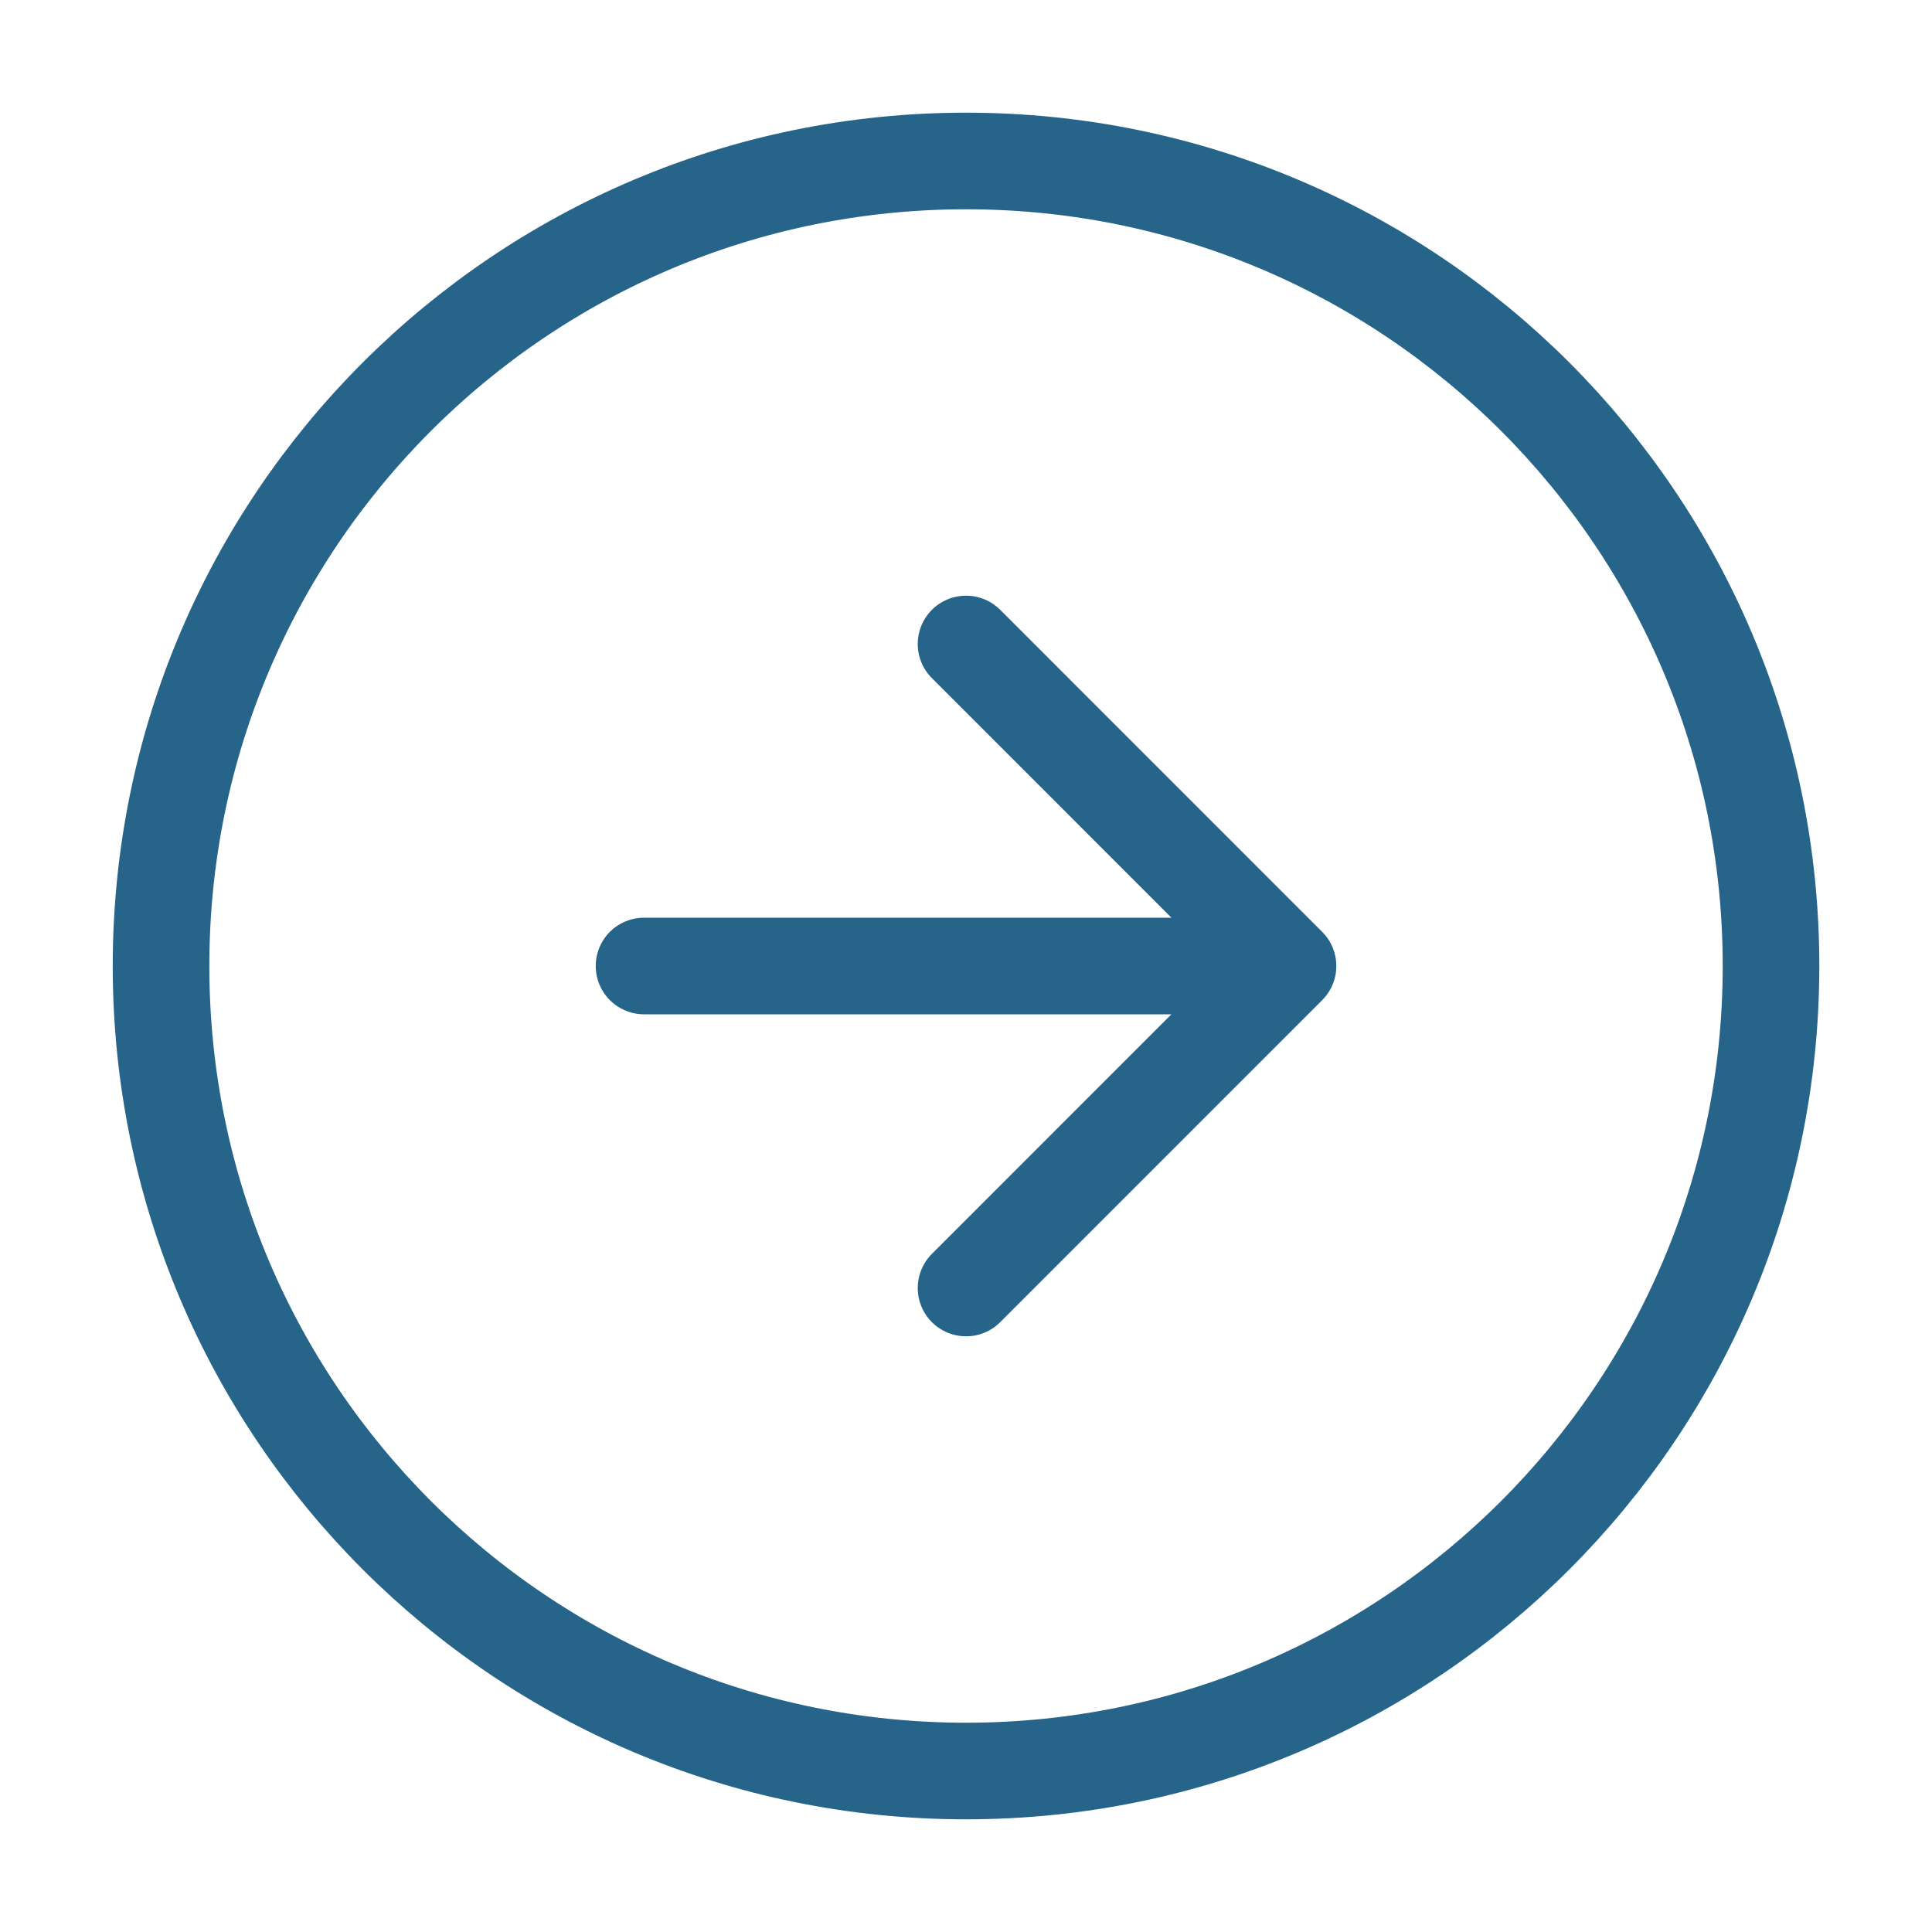 <svg width="40" height="40" viewBox="0 0 40 40" fill="none" xmlns="http://www.w3.org/2000/svg">
<path d="M20.001 26.667L26.667 20M26.667 20L20.001 13.333M26.667 20H13.334M36.667 20C36.667 29.205 29.205 36.667 20.001 36.667C10.796 36.667 3.334 29.205 3.334 20C3.334 10.795 10.796 3.333 20.001 3.333C29.205 3.333 36.667 10.795 36.667 20Z" stroke="#266489" stroke-width="2" stroke-linecap="round" stroke-linejoin="round"/>
</svg>
